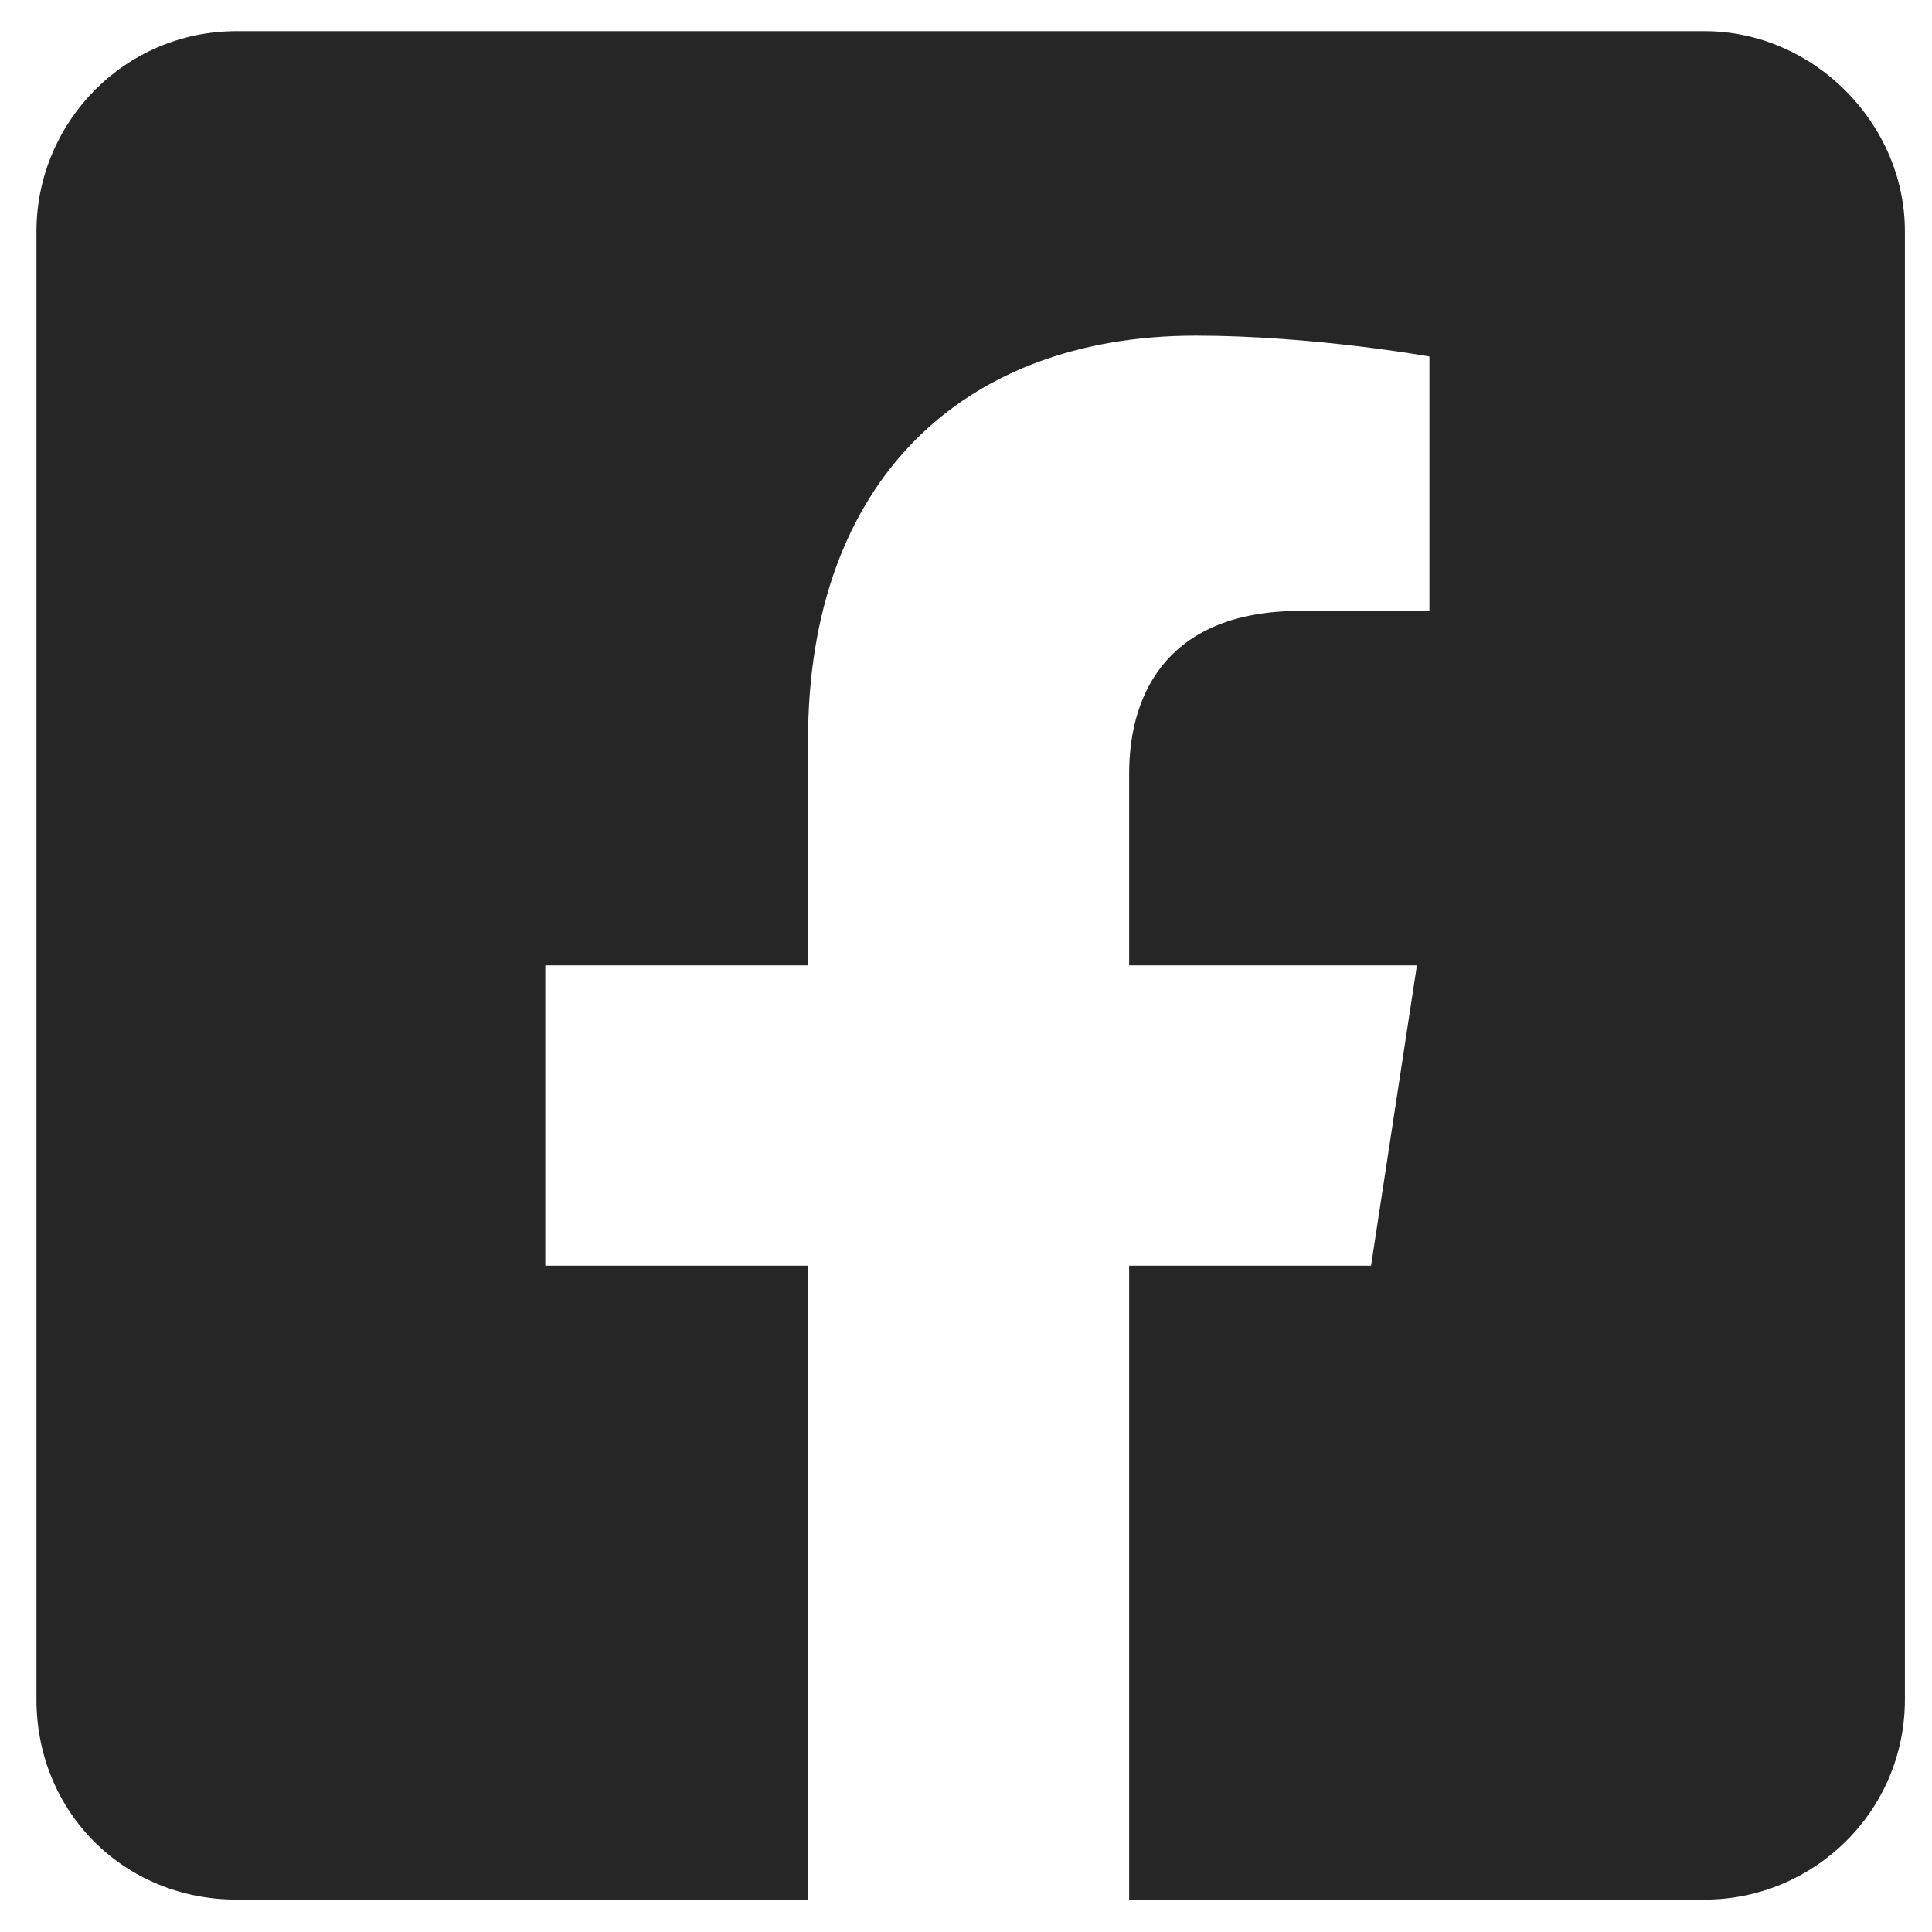 <svg width="38" height="38" viewBox="0 0 38 38" fill="none" xmlns="http://www.w3.org/2000/svg">
<path d="M33.529 0.613H4.654C2.439 0.613 0.717 2.418 0.717 4.551V33.426C0.717 35.641 2.439 37.363 4.654 37.363H15.893V24.895H10.725V18.988H15.893V14.559C15.893 9.473 18.928 6.602 23.521 6.602C25.818 6.602 28.115 7.012 28.115 7.012V12.016H25.572C23.029 12.016 22.209 13.574 22.209 15.215V18.988H27.869L26.967 24.895H22.209V37.363H33.529C35.662 37.363 37.467 35.641 37.467 33.426V4.551C37.467 2.418 35.662 0.613 33.529 0.613Z" fill="#262626"/>
</svg>